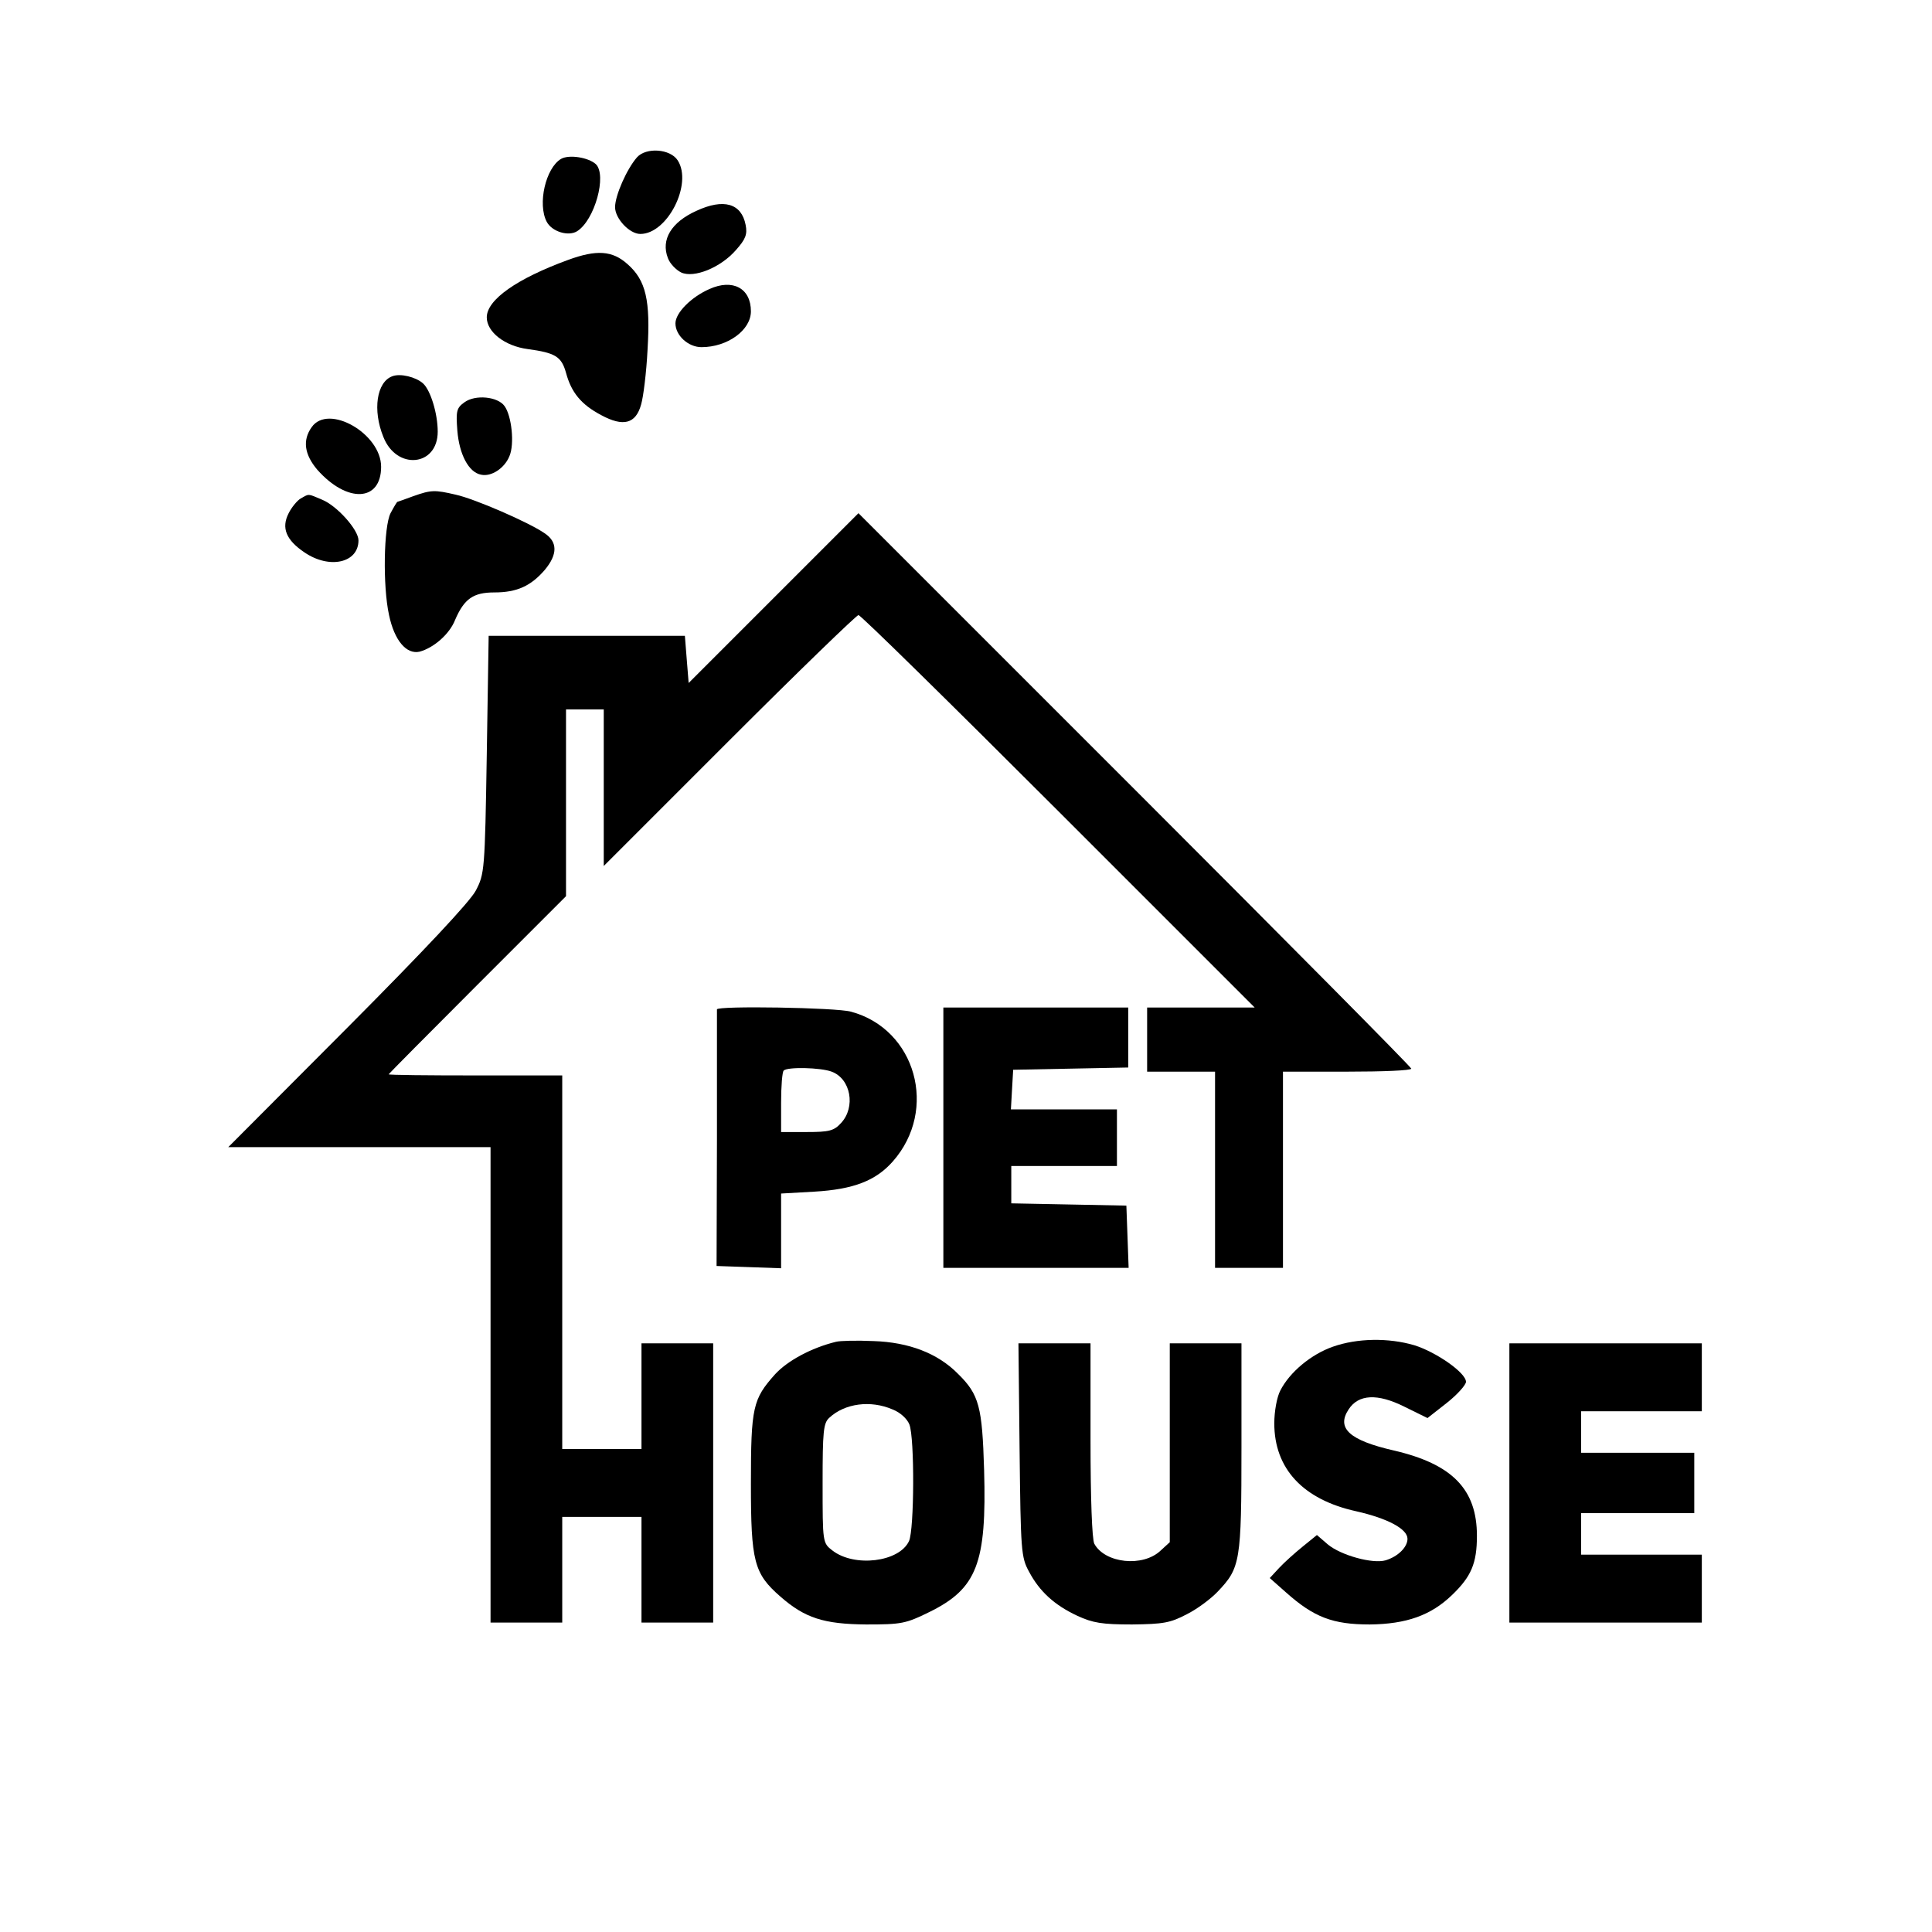 <?xml version="1.0" standalone="no"?>
<!DOCTYPE svg PUBLIC "-//W3C//DTD SVG 20010904//EN"
 "http://www.w3.org/TR/2001/REC-SVG-20010904/DTD/svg10.dtd">
<svg version="1.0" xmlns="http://www.w3.org/2000/svg"
 width="512pt" height="512pt" viewBox="0 0 512 512"
 preserveAspectRatio="xMidYMid meet">
<g transform="translate(0,512) scale(0.1,-0.1)"
fill="#000000" stroke="none">
<path d="M1688 4703 c-27 -31 -58 -101 -58 -132 0 -30 38 -71 67 -71 72 0 139
133 99 195 -20 31 -84 35 -108 8z"/>
<path d="M1487 4699 c-41 -24 -63 -120 -38 -167 14 -26 57 -39 80 -25 47 29
80 149 50 178 -20 18 -71 26 -92 14z"/>
<path d="M1845 4561 c-66 -30 -94 -76 -75 -125 5 -14 21 -31 35 -38 34 -16
105 13 145 59 26 29 31 42 26 67 -11 57 -58 71 -131 37z"/>
<path d="M1505 4431 c-134 -49 -215 -105 -215 -152 0 -39 48 -76 108 -84 74
-10 90 -20 102 -63 14 -52 40 -84 93 -112 59 -32 92 -23 106 28 6 20 14 85 17
144 8 132 -4 185 -53 228 -40 36 -82 39 -158 11z"/>
<path d="M1880 4354 c-48 -21 -90 -63 -90 -91 0 -32 34 -63 69 -63 69 0 131
45 131 95 0 61 -48 87 -110 59z"/>
<path d="M1040 4123 c-42 -15 -53 -90 -24 -161 35 -89 144 -78 144 14 0 48
-19 110 -39 128 -19 17 -60 27 -81 19z"/>
<path d="M1231 4054 c-21 -15 -23 -23 -19 -75 5 -63 30 -111 63 -117 27 -6 62
17 75 49 14 32 6 107 -13 133 -18 25 -77 31 -106 10z"/>
<path d="M826 3988 c-25 -35 -19 -73 15 -113 79 -89 169 -85 169 8 0 88 -140
168 -184 105z"/>
<path d="M1095 3805 c-22 -8 -41 -15 -42 -15 -1 0 -9 -13 -18 -30 -18 -35 -21
-193 -4 -270 14 -67 46 -105 81 -97 37 10 79 46 94 84 24 56 48 73 104 73 60
0 97 17 134 60 34 41 34 74 -1 97 -42 29 -185 91 -235 102 -56 13 -65 13 -113
-4z"/>
<path d="M797 3799 c-9 -5 -24 -23 -32 -39 -20 -39 -7 -71 42 -104 66 -45 143
-28 143 32 0 28 -57 92 -97 108 -38 16 -33 16 -56 3z"/>
<path d="M2050 3535 l-225 -225 -5 62 -5 63 -260 0 -260 0 -5 -315 c-5 -307
-6 -316 -29 -360 -15 -29 -137 -159 -339 -362 l-317 -318 348 0 347 0 0 -630
0 -630 95 0 95 0 0 140 0 140 105 0 105 0 0 -140 0 -140 95 0 95 0 0 370 0
370 -95 0 -95 0 0 -140 0 -140 -105 0 -105 0 0 495 0 495 -230 0 c-126 0 -230
1 -230 3 0 1 106 108 235 237 l235 235 0 248 0 247 50 0 50 0 0 -207 0 -208
333 333 c182 182 337 332 342 332 6 0 244 -234 530 -520 l520 -520 -143 0
-142 0 0 -85 0 -85 90 0 90 0 0 -260 0 -260 90 0 90 0 0 260 0 260 170 0 c94
0 170 3 170 8 0 4 -330 337 -733 740 l-732 732 -225 -225z"/>
<path d="M1900 2445 c0 -3 0 -157 0 -342 l-1 -338 86 -3 85 -3 0 99 0 99 88 5
c104 6 163 29 208 80 121 137 61 351 -111 397 -39 11 -355 16 -355 6z m304
-165 c51 -19 64 -94 25 -136 -19 -21 -32 -24 -91 -24 l-68 0 0 78 c0 43 3 82
7 85 10 10 98 8 127 -3z"/>
<path d="M2500 2105 l0 -345 245 0 246 0 -3 83 -3 82 -152 3 -153 3 0 49 0 50
140 0 140 0 0 75 0 75 -141 0 -140 0 3 53 3 52 153 3 152 3 0 79 0 80 -245 0
-245 0 0 -345z"/>
<path d="M2215 1564 c-65 -16 -128 -50 -161 -86 -59 -66 -64 -87 -64 -290 0
-206 8 -238 78 -299 65 -57 115 -73 227 -74 94 0 105 2 168 33 126 62 152 129
145 376 -5 168 -13 200 -69 255 -54 55 -131 84 -224 87 -44 2 -89 1 -100 -2z
m150 -179 c21 -8 39 -25 45 -40 14 -36 13 -278 -1 -309 -26 -56 -145 -70 -203
-25 -26 20 -26 21 -26 178 0 138 2 160 18 174 41 38 109 47 167 22z"/>
<path d="M3532 1551 c-57 -20 -114 -67 -139 -116 -9 -17 -16 -55 -16 -87 0
-120 76 -202 217 -233 84 -19 136 -47 136 -73 0 -22 -25 -47 -58 -57 -34 -10
-118 13 -153 42 l-29 25 -37 -30 c-21 -17 -49 -42 -63 -57 l-25 -27 43 -38
c74 -66 124 -85 222 -85 97 1 162 24 218 78 51 49 66 84 66 157 0 123 -65 190
-220 226 -118 27 -153 59 -120 109 26 40 76 43 148 7 l61 -30 51 40 c28 22 51
48 51 56 0 24 -79 79 -137 97 -68 20 -151 19 -216 -4z"/>
<path d="M2702 1278 c3 -268 4 -285 25 -323 28 -53 68 -89 128 -117 41 -19 66
-23 145 -23 83 1 101 4 145 27 28 14 64 41 82 60 60 63 63 79 63 383 l0 275
-95 0 -95 0 0 -263 0 -264 -24 -22 c-47 -45 -148 -34 -176 18 -6 12 -10 119
-10 275 l0 256 -96 0 -95 0 3 -282z"/>
<path d="M4000 1190 l0 -370 255 0 255 0 0 90 0 90 -160 0 -160 0 0 55 0 55
150 0 150 0 0 80 0 80 -150 0 -150 0 0 55 0 55 160 0 160 0 0 90 0 90 -255 0
-255 0 0 -370z"/>
</g>
</svg>
